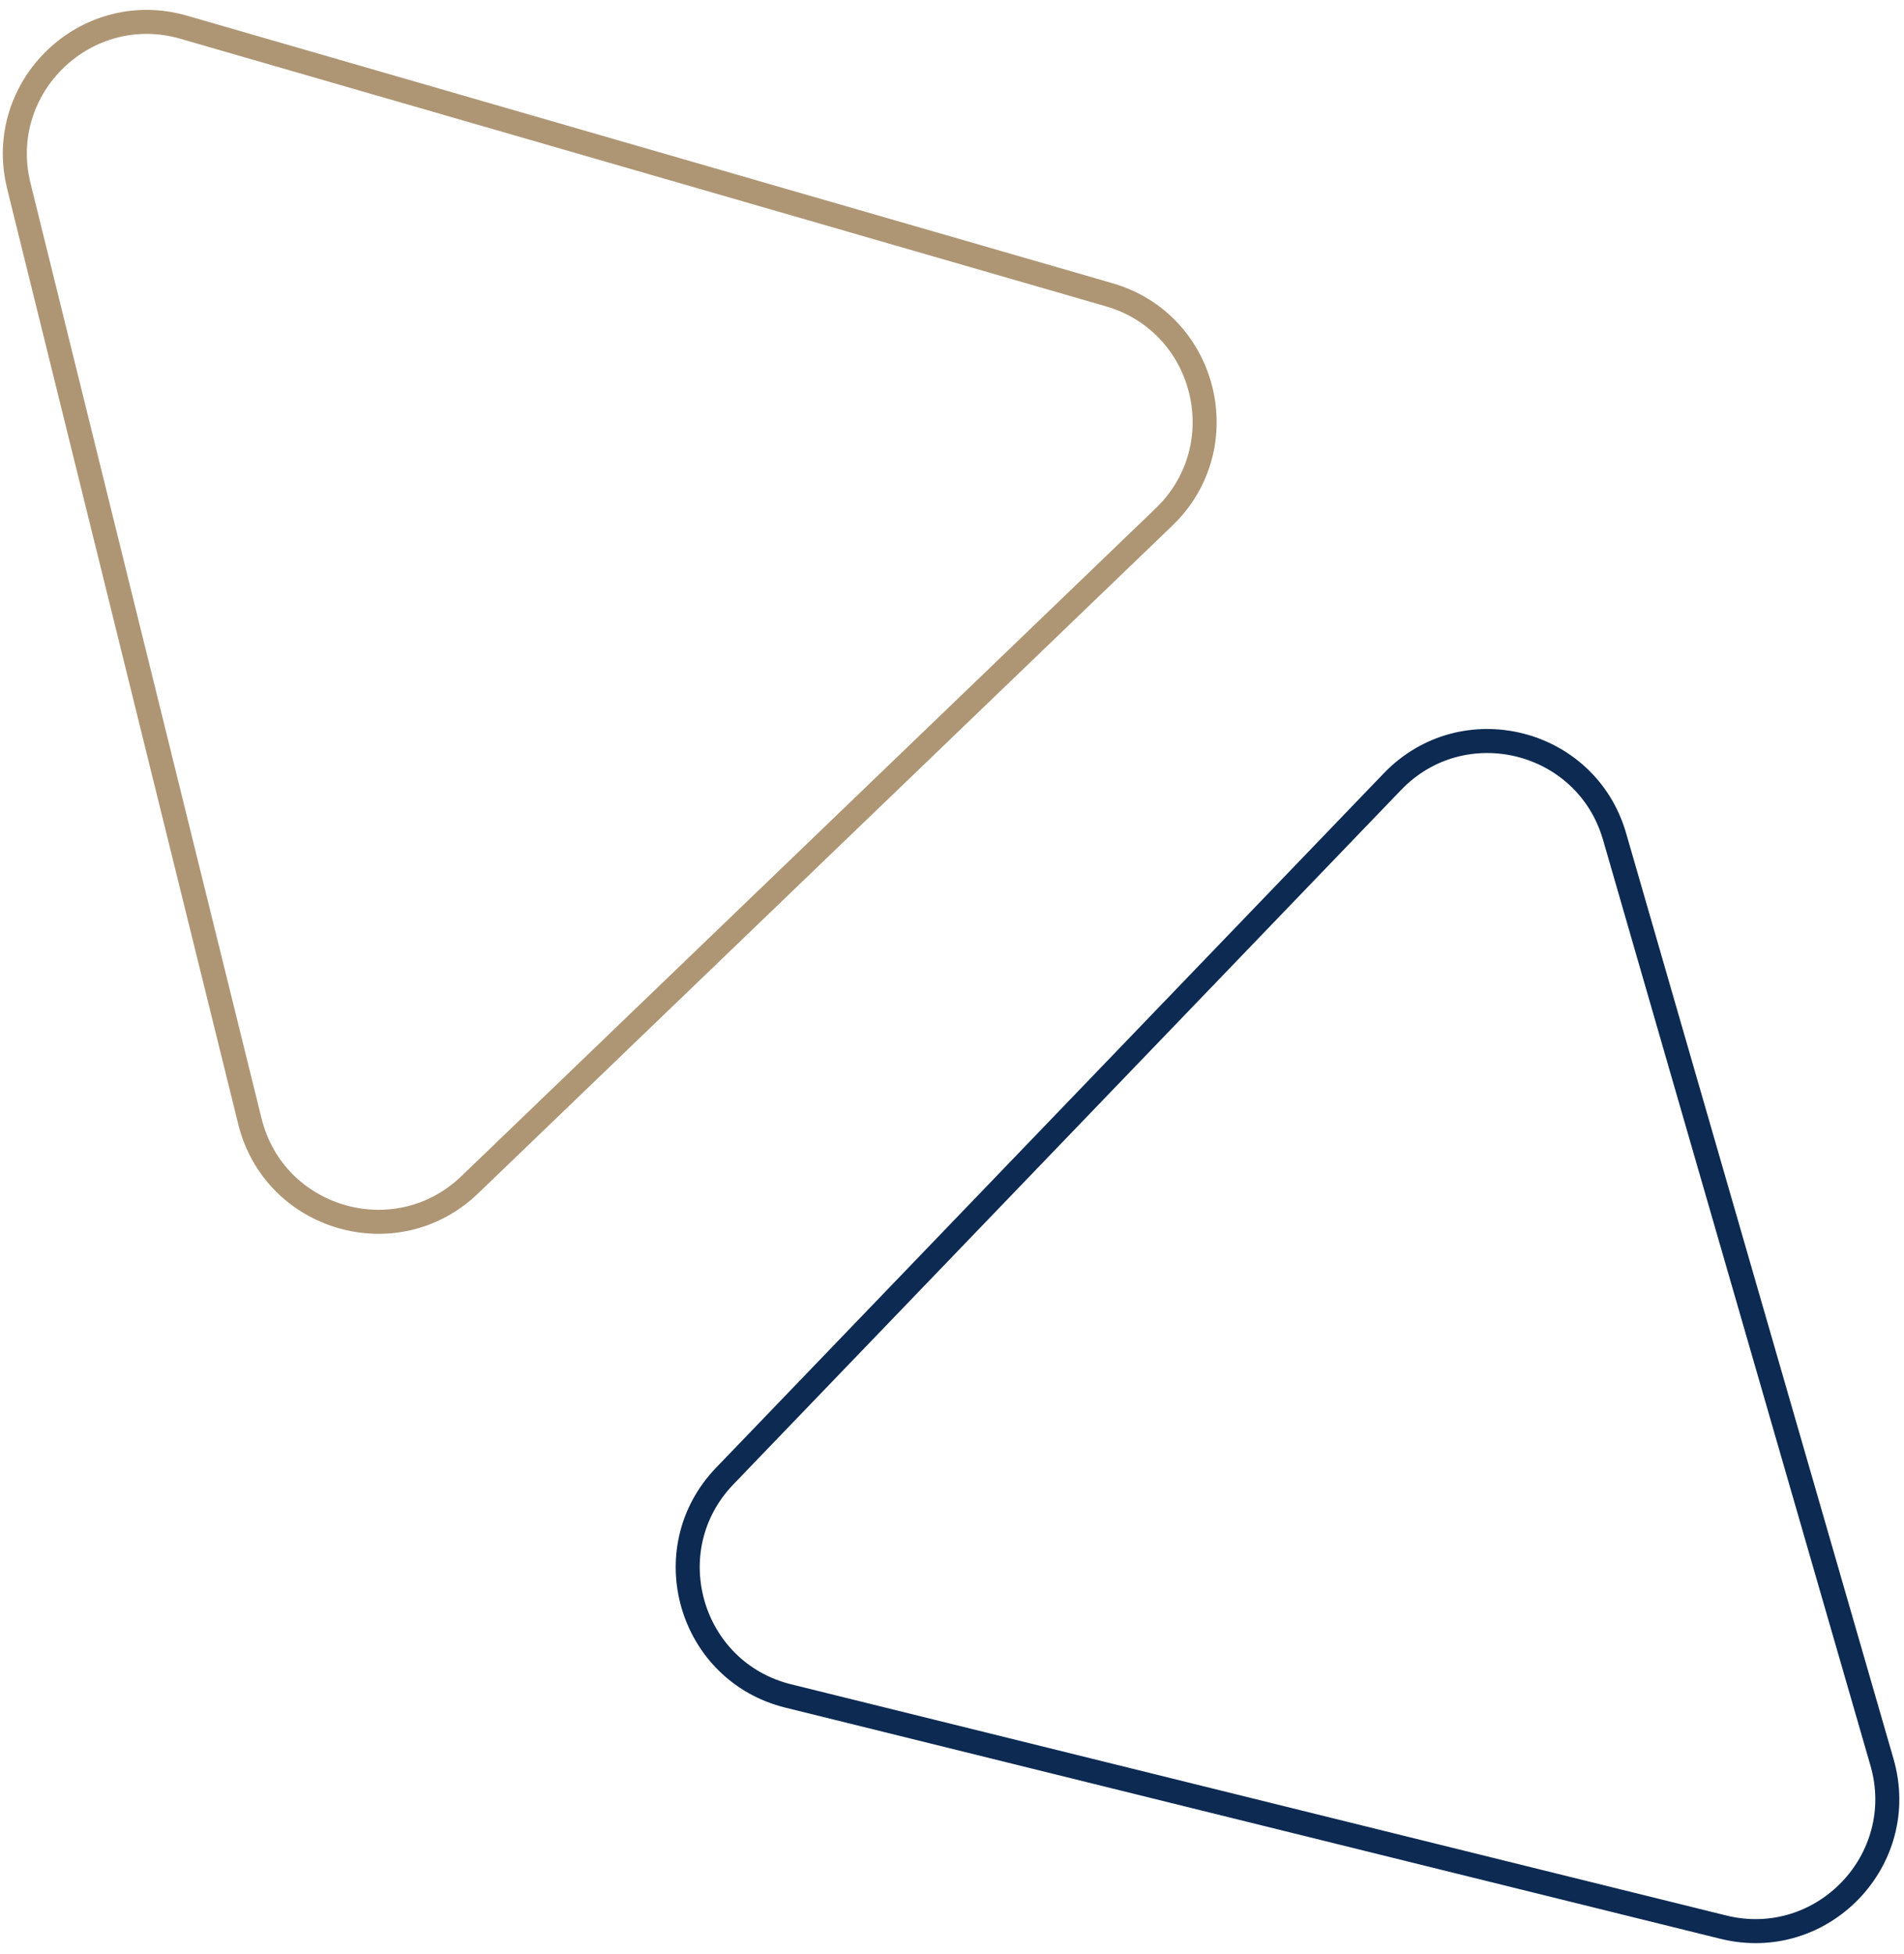 <svg width="153" height="157" viewBox="0 0 153 157" fill="none" xmlns="http://www.w3.org/2000/svg">
<path d="M138.484 154.821C146.418 156.782 153.499 149.42 151.23 141.569L129.743 67.205C127.474 59.354 117.558 56.903 111.893 62.793L58.235 118.583C52.57 124.473 55.406 134.287 63.34 136.248L138.484 154.821Z" stroke="#0C2A52" stroke-width="1.93"/>
<path d="M14.765 2.188C6.914 -0.081 -0.449 7 1.512 14.934L20.08 90.08C22.041 98.013 31.854 100.849 37.745 95.185L93.539 41.531C99.429 35.866 96.979 25.949 89.128 23.68L14.765 2.188Z" stroke="#AE9675" stroke-width="1.93"/>
</svg>
